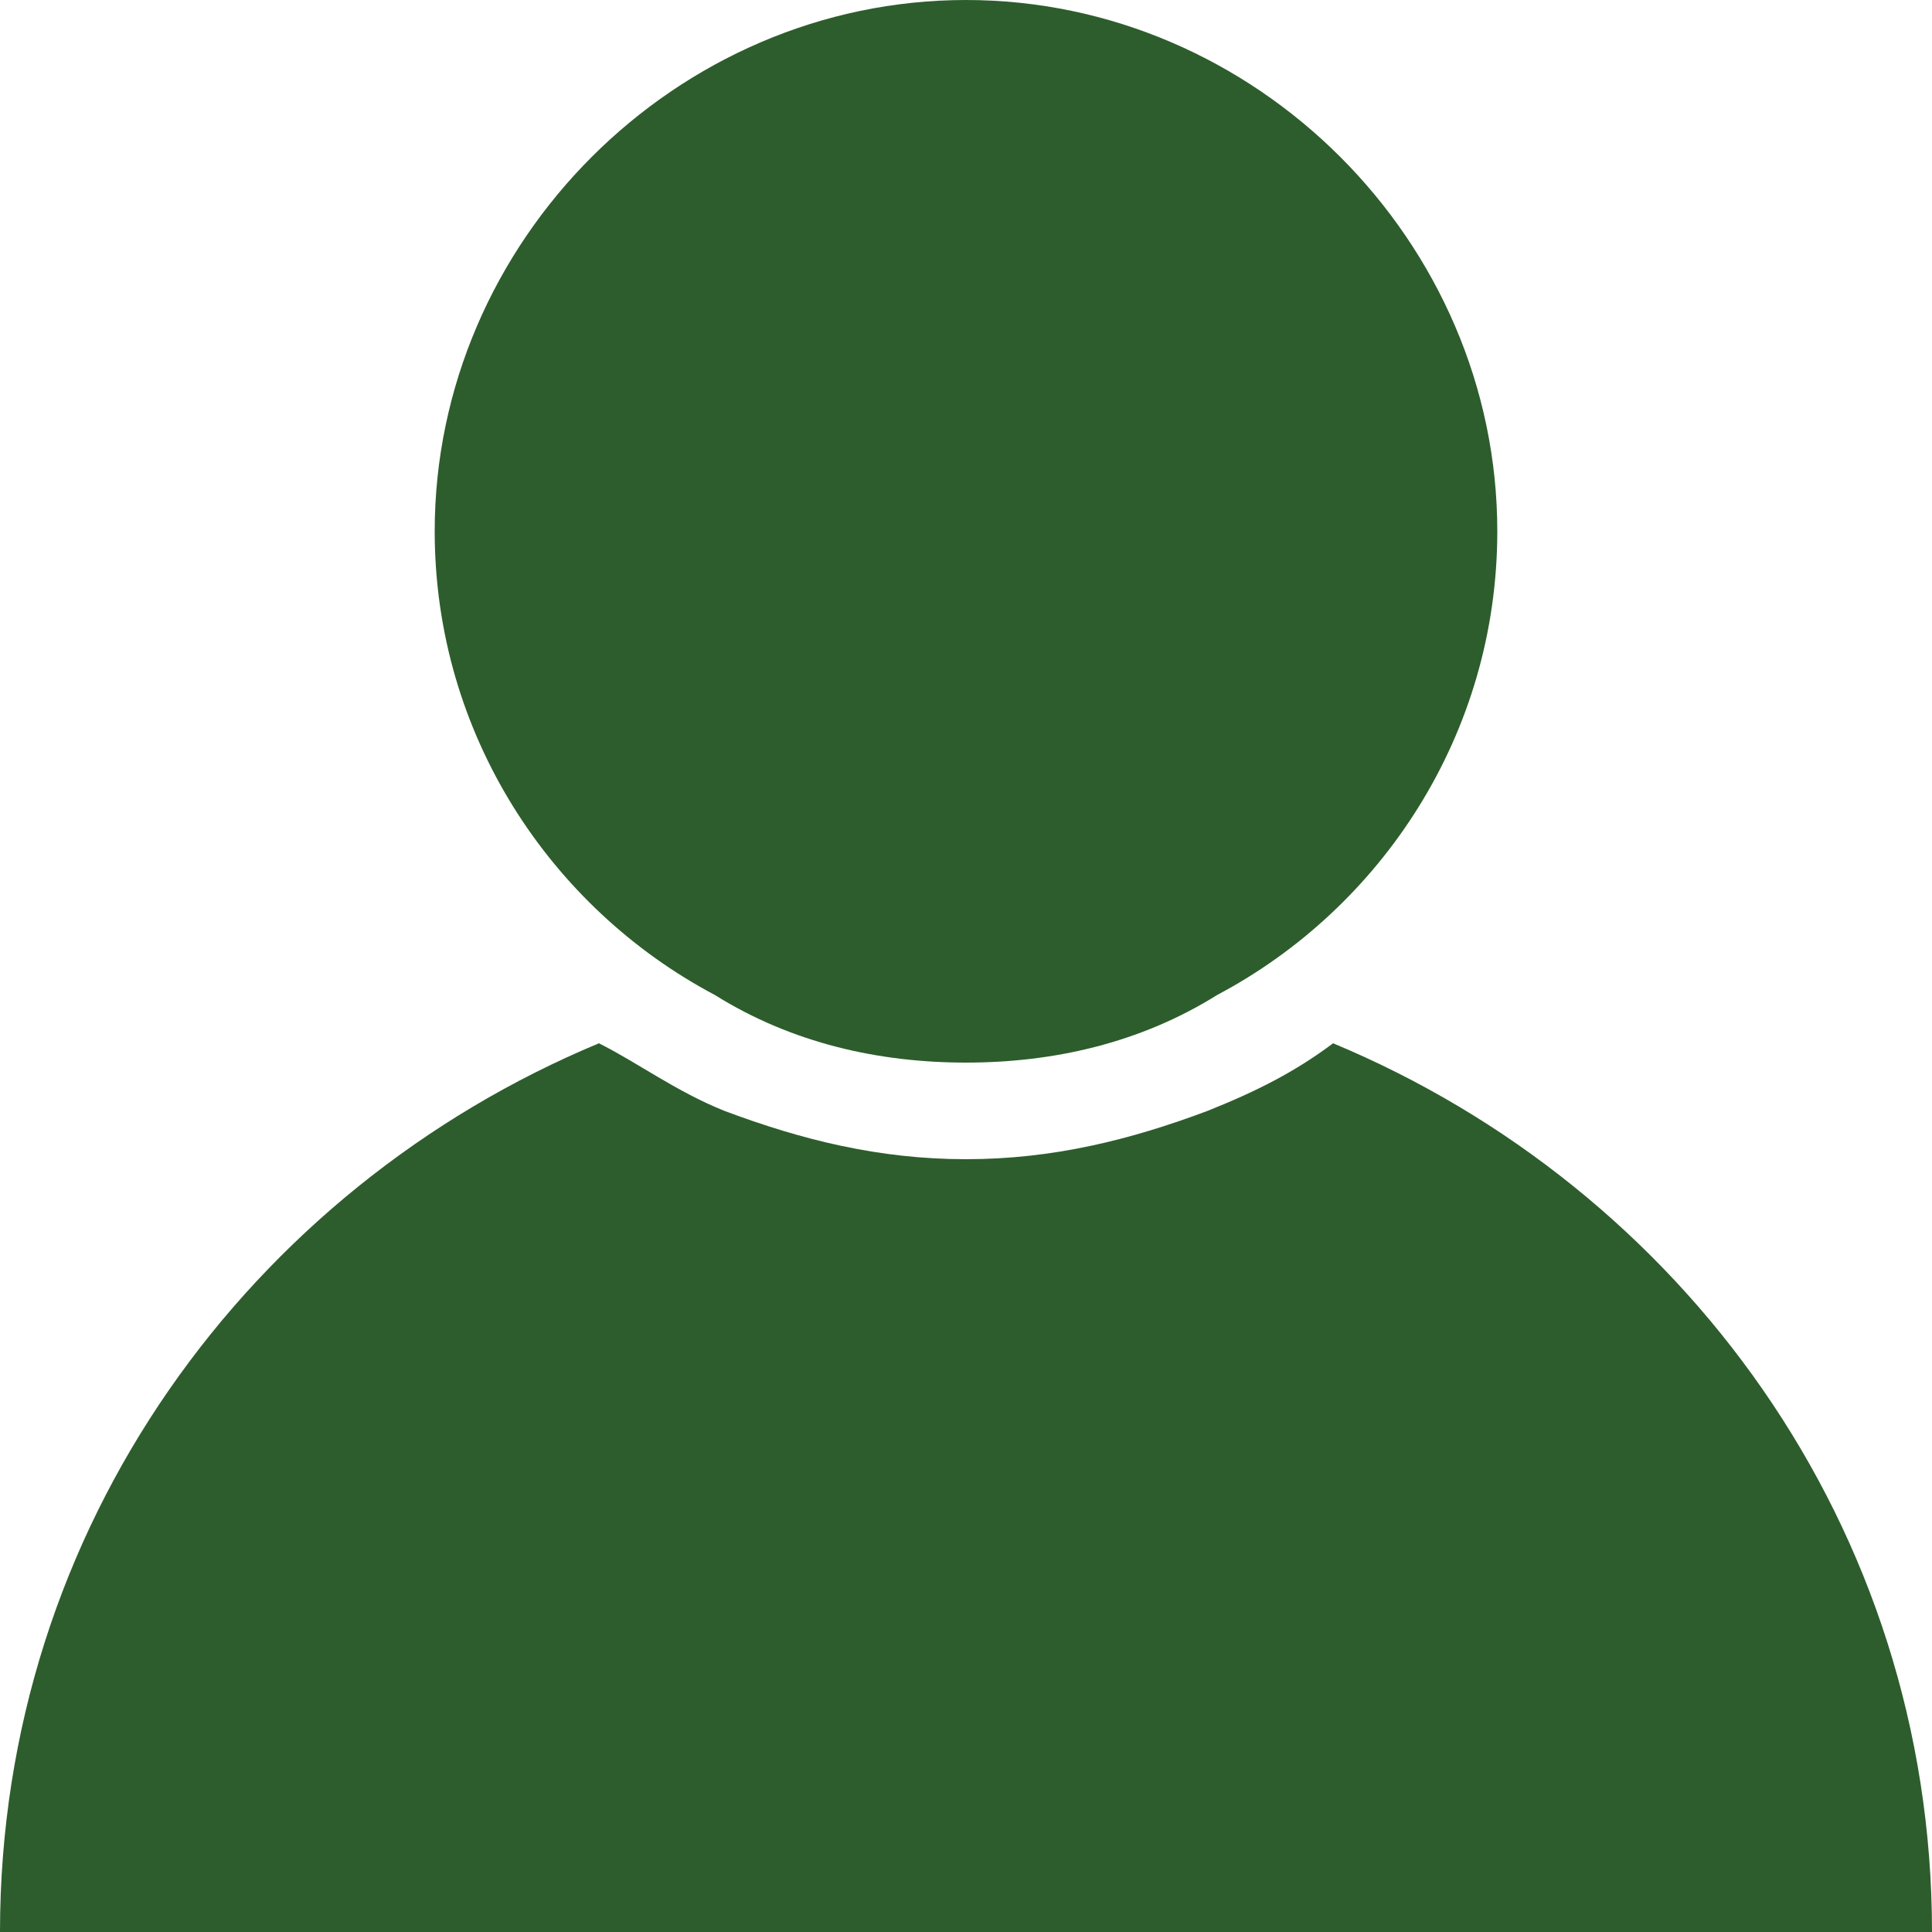 <?xml version="1.0" encoding="utf-8"?>
<!-- Generator: Adobe Illustrator 26.0.2, SVG Export Plug-In . SVG Version: 6.00 Build 0)  -->
<svg version="1.1" id="Layer_1" xmlns="http://www.w3.org/2000/svg" xmlns:xlink="http://www.w3.org/1999/xlink" x="0px" y="0px"
	 viewBox="0 0 20 20" style="enable-background:new 0 0 20 20;" xml:space="preserve">
<style type="text/css">
	.st0{fill:#2D5D2C;}
</style>
<g>
	<path class="st0" d="M20,20H0c0-4.2,2.6-7.7,6.2-9.2C6.6,11,7,11.3,7.5,11.5C8.3,11.8,9.1,12,10,12c0.9,0,1.7-0.2,2.5-0.5
		c0.5-0.2,0.9-0.4,1.3-0.7C17.4,12.3,20,15.8,20,20z"/>
	<path class="st0" d="M15.5,5.5c0,2.1-1.2,3.9-2.9,4.8C11.8,10.8,10.9,11,10,11c-0.9,0-1.8-0.2-2.6-0.7C5.7,9.4,4.5,7.6,4.5,5.5
		C4.5,2.5,7,0,10,0C13,0,15.5,2.5,15.5,5.5z"/>
</g>
</svg>
